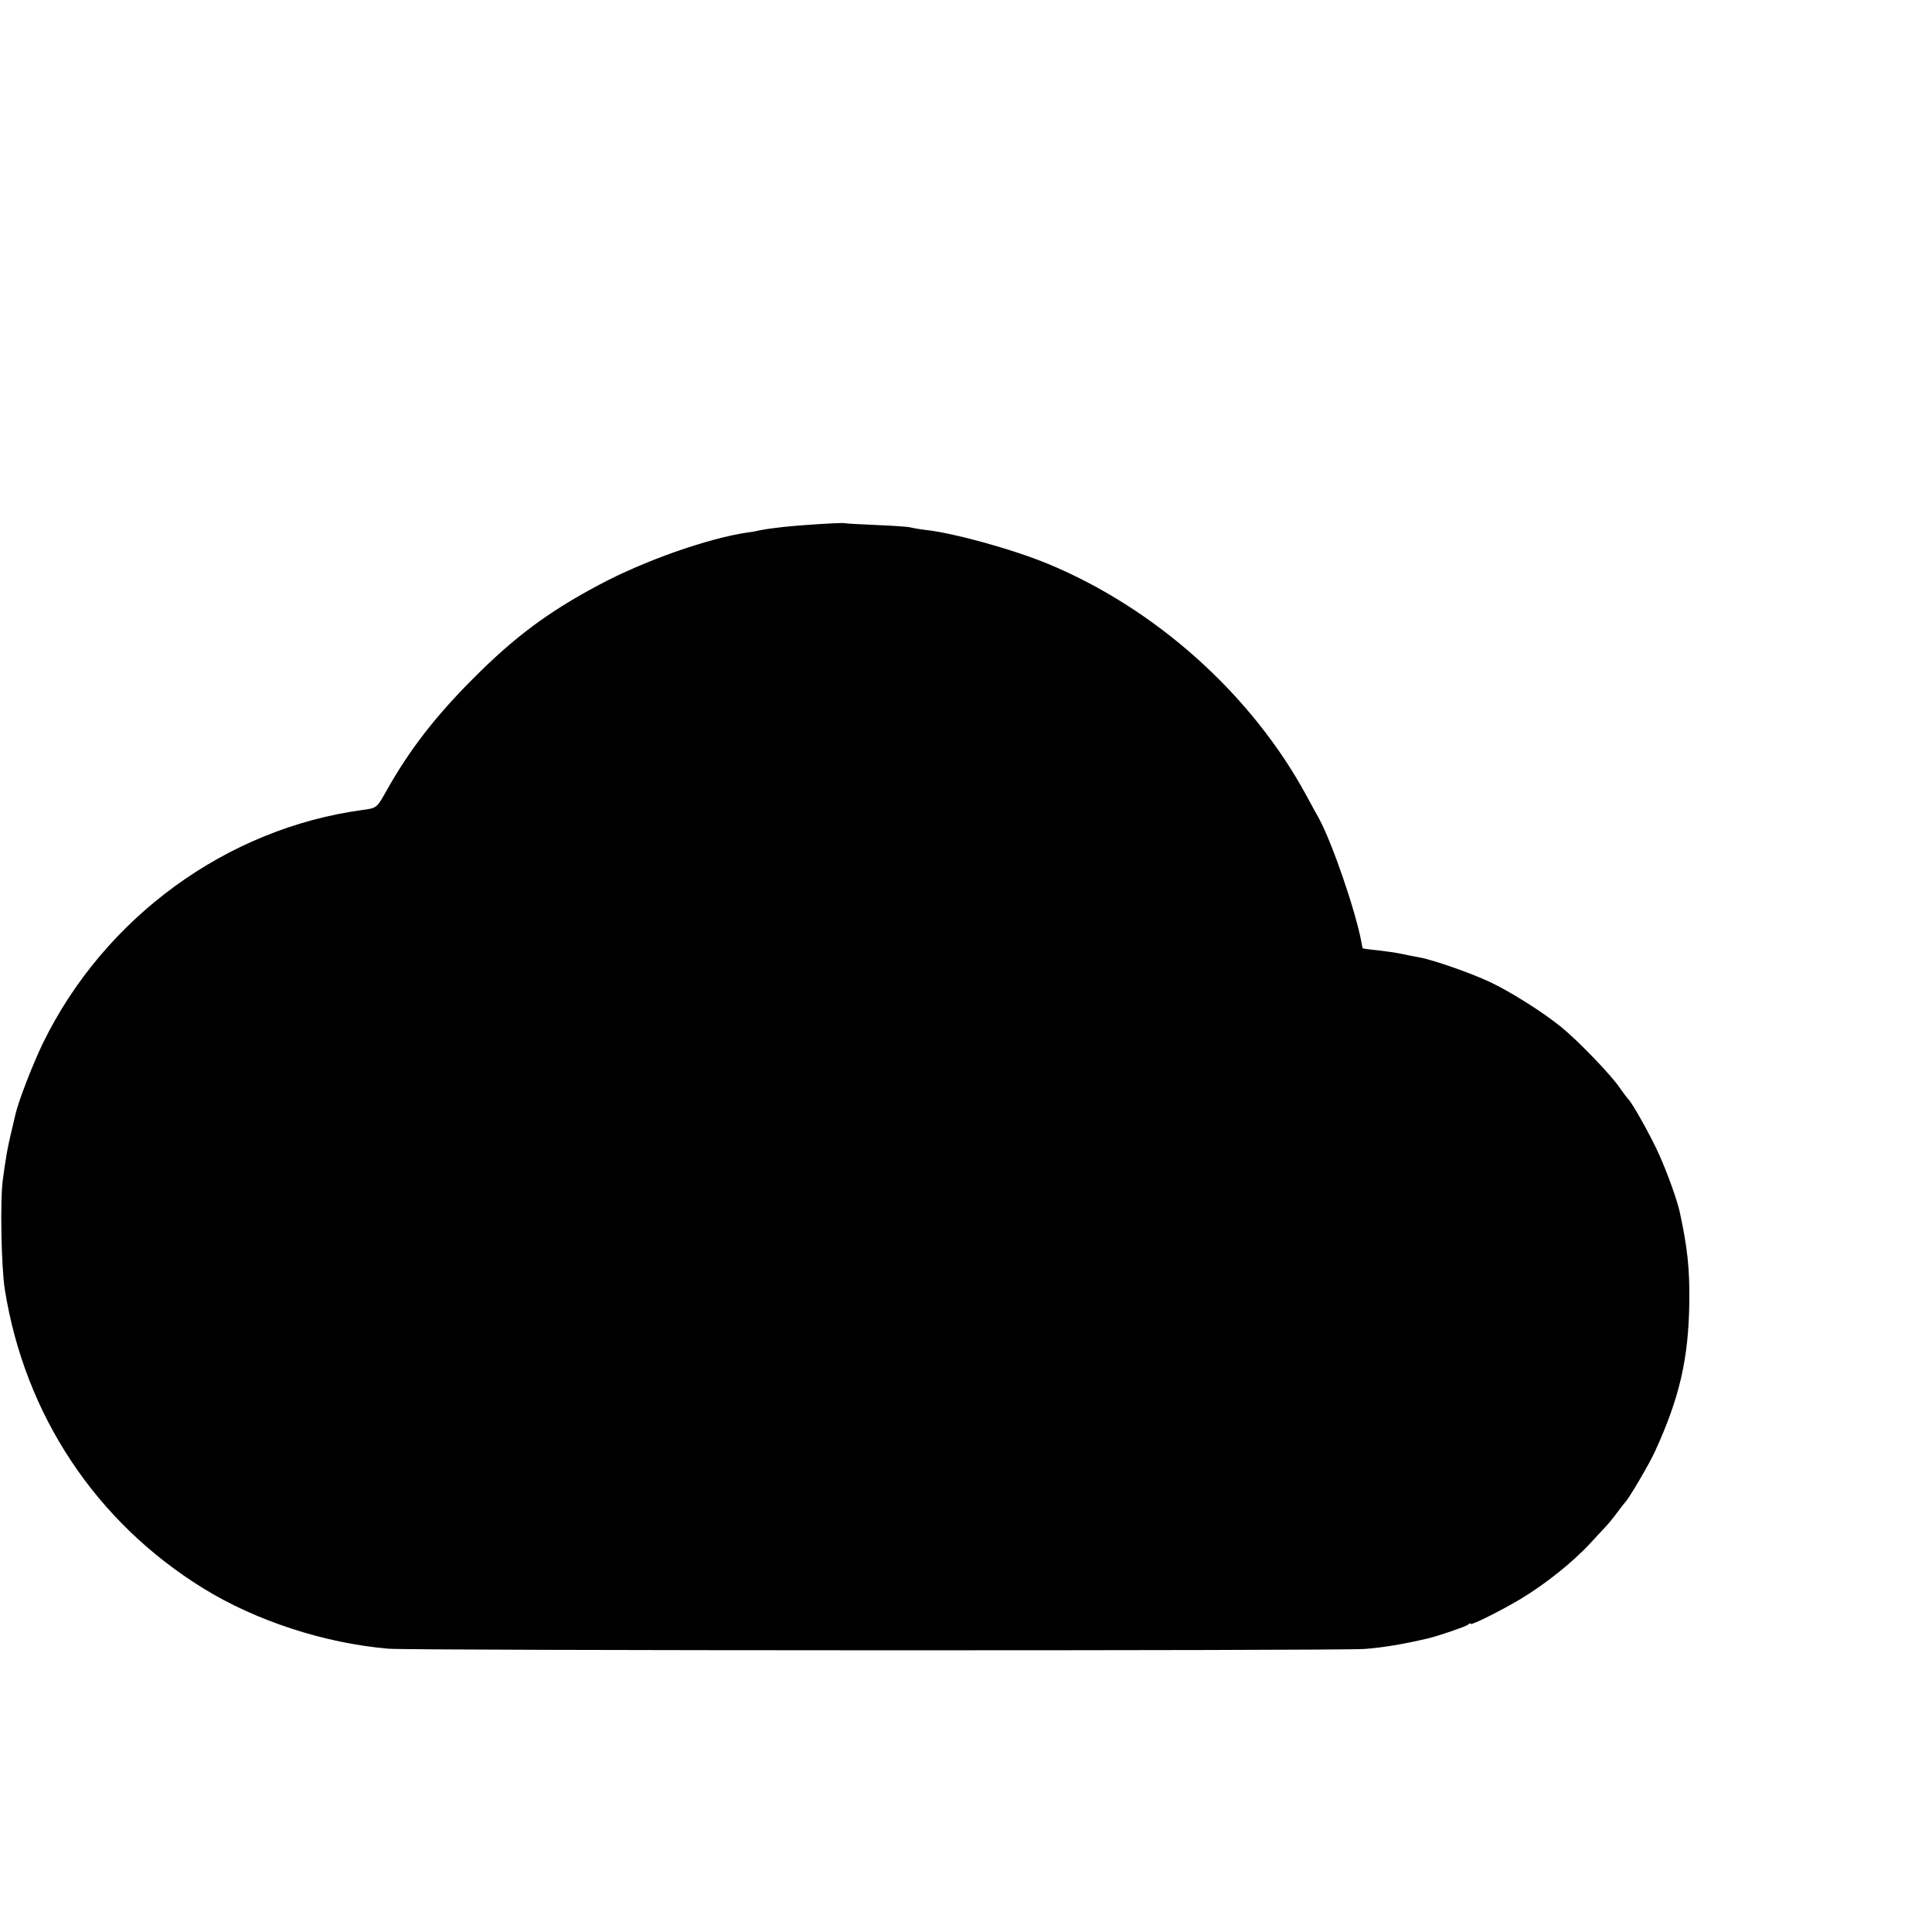 <?xml version="1.0" standalone="no"?>
<!DOCTYPE svg PUBLIC "-//W3C//DTD SVG 20010904//EN"
 "http://www.w3.org/TR/2001/REC-SVG-20010904/DTD/svg10.dtd">
<svg version="1.0" xmlns="http://www.w3.org/2000/svg"
 width="16pt" height="16pt" viewBox="0 0 16 16"
 preserveAspectRatio="xMidYMid meet">
<g transform="translate(0,16) scale(0.002,-0.002)"
fill="#000000" stroke="none">
<path d="M3380 5829 c-102 -6 -191 -16 -234 -25 -12 -3 -34 -7 -51 -9 -164
-24 -428 -117 -615 -217 -209 -111 -350 -216 -520 -387 -158 -158 -266 -298
-360 -466 -40 -71 -40 -71 -99 -79 -563 -76 -1069 -445 -1323 -965 -43 -89
-100 -237 -113 -291 -2 -8 -11 -46 -20 -85 -9 -38 -18 -83 -20 -100 -3 -16 -9
-56 -13 -88 -12 -79 -7 -364 8 -457 83 -519 376 -961 820 -1236 220 -136 506
-229 770 -251 99 -8 3932 -9 4040 -1 79 6 156 19 260 43 47 11 157 49 168 57
6 6 12 8 12 4 0 -8 126 55 205 102 106 64 219 154 294 236 14 15 37 40 51 55
14 14 39 44 55 66 16 22 32 42 35 45 14 13 101 161 123 210 102 223 139 384
142 617 2 140 -8 228 -39 372 -11 51 -50 159 -84 236 -33 75 -116 224 -131
235 -3 3 -19 24 -35 47 -35 52 -174 196 -241 250 -76 62 -211 147 -296 187
-79 37 -236 92 -293 102 -17 3 -49 9 -71 14 -22 5 -67 11 -100 15 -33 3 -60 7
-62 8 -1 1 -4 14 -6 27 -24 129 -121 411 -175 510 -5 8 -28 51 -52 95 -227
419 -624 775 -1070 960 -148 61 -390 128 -510 141 -25 3 -52 8 -60 10 -8 3
-71 7 -140 10 -69 3 -129 6 -135 8 -5 1 -57 -1 -115 -5z"/>
</g>
</svg>
